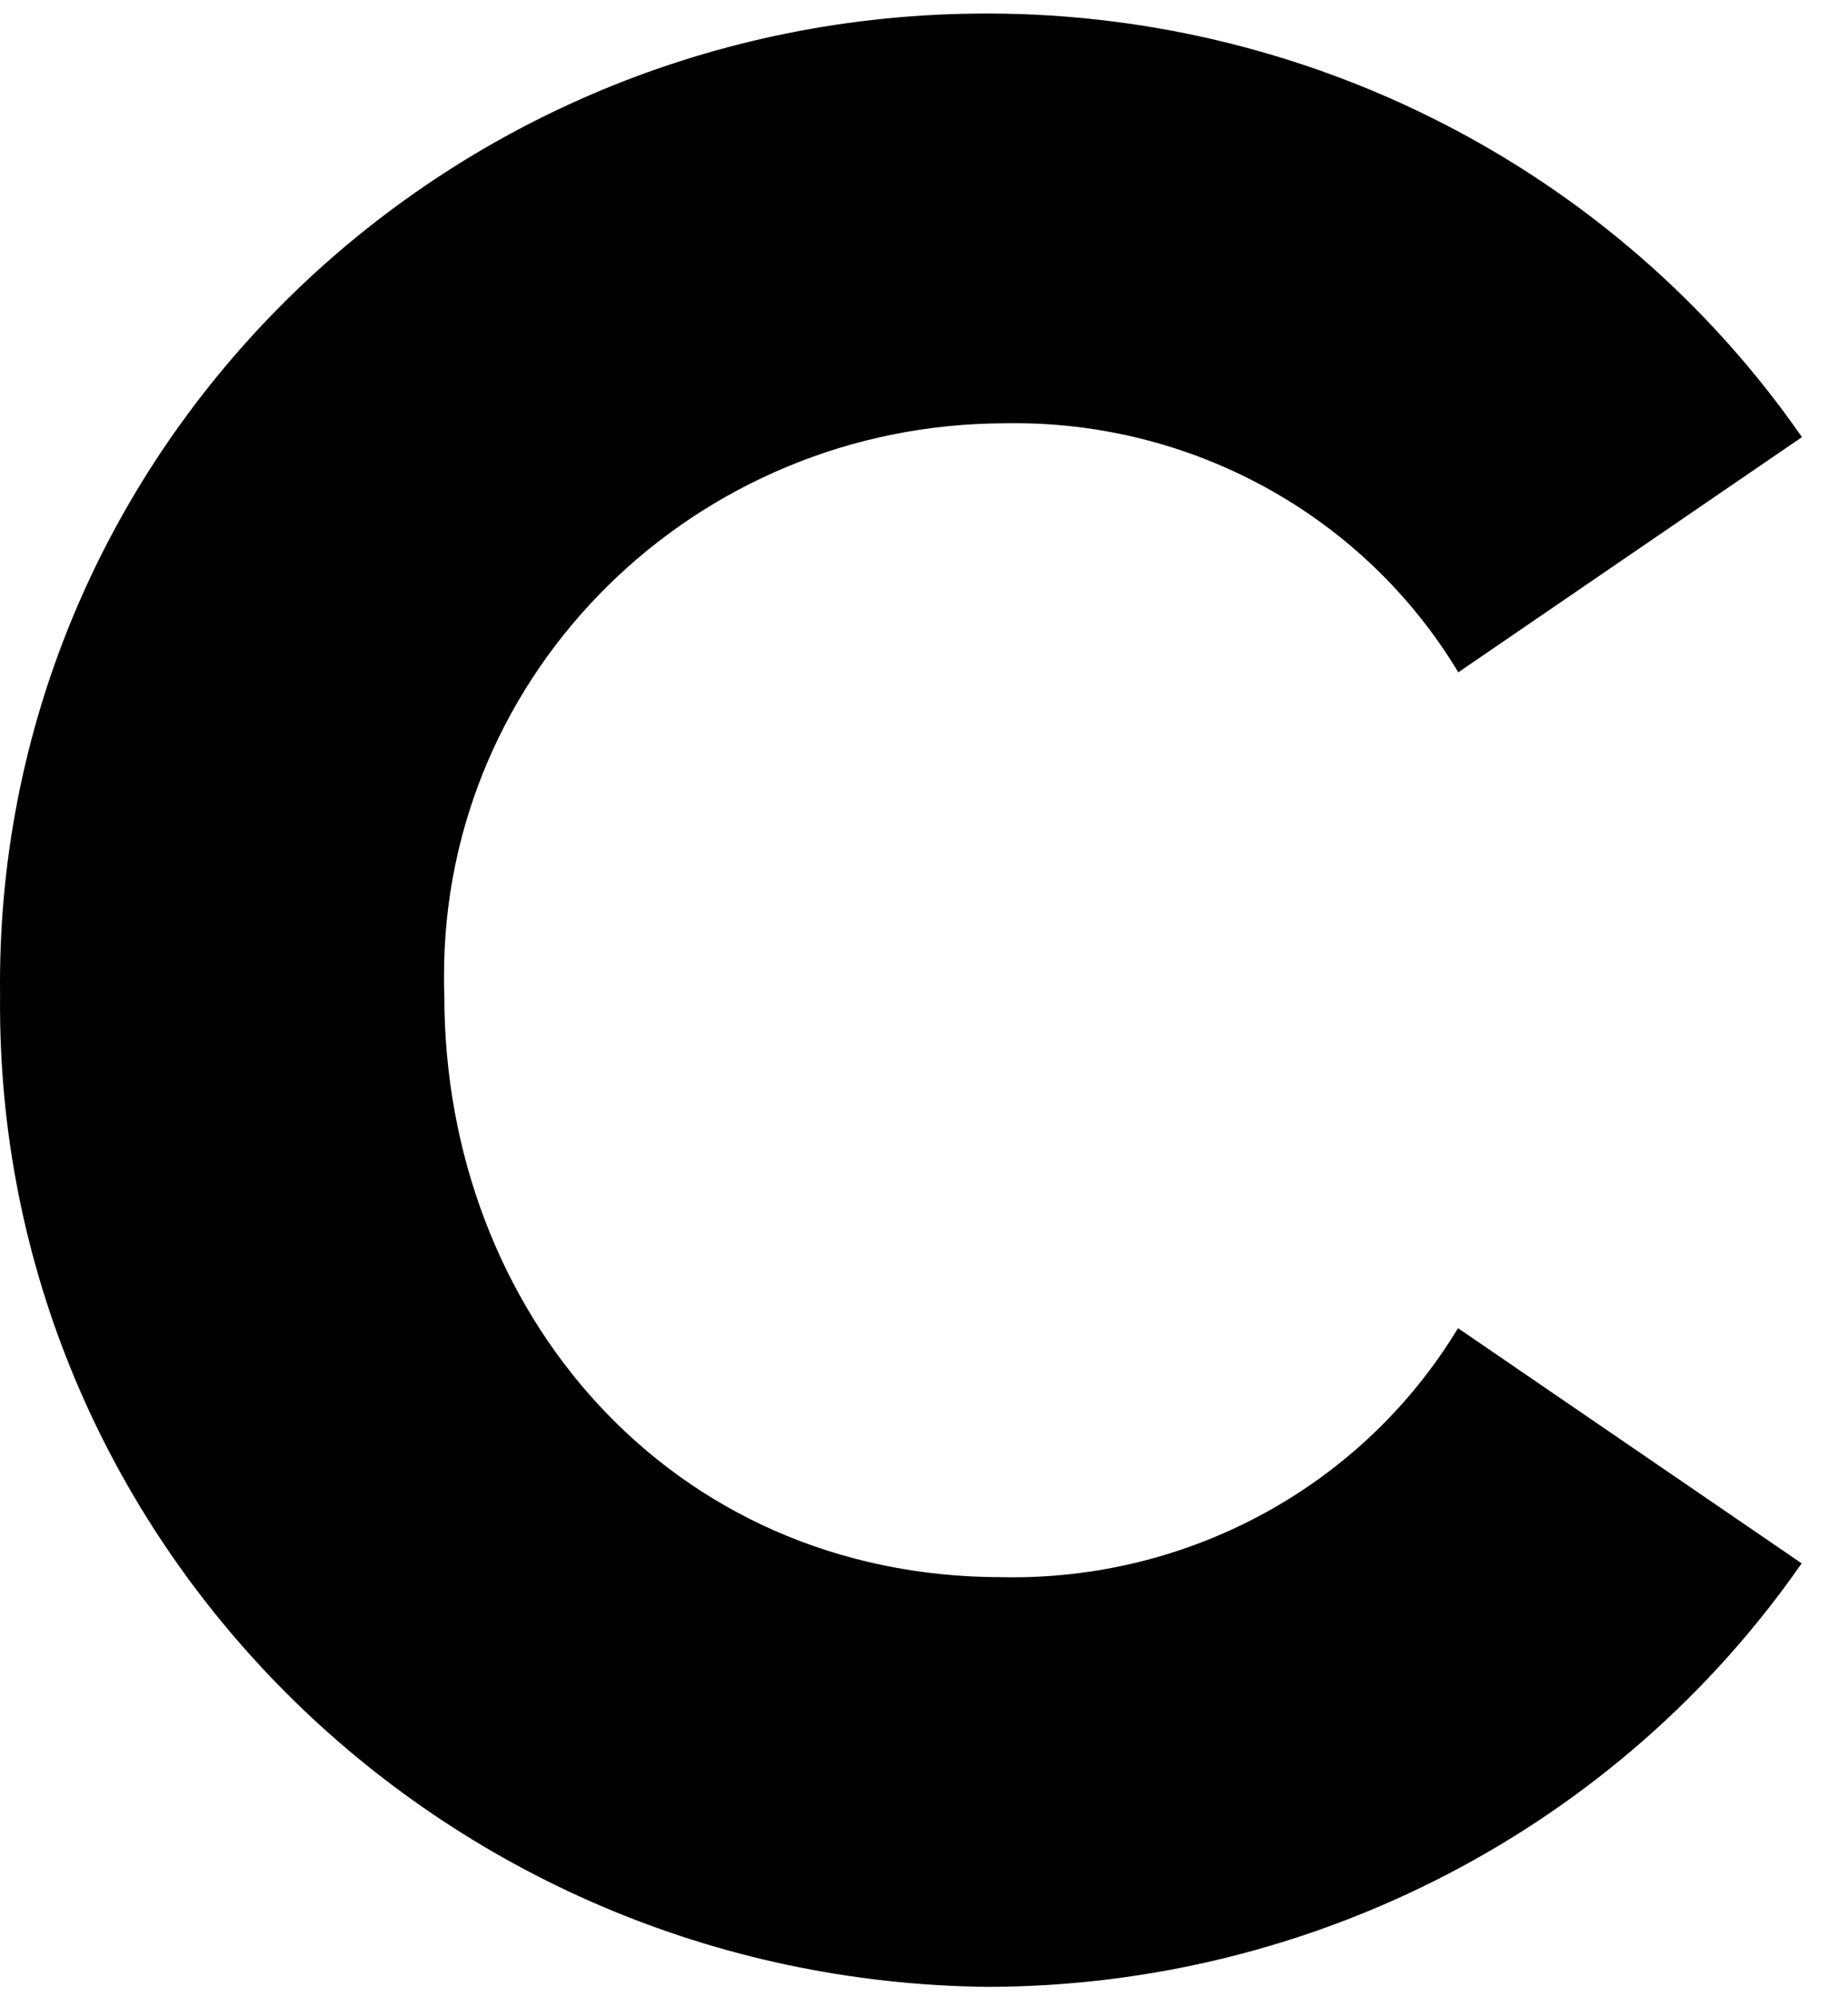 <svg xmlns="http://www.w3.org/2000/svg" width="25" height="27" viewBox="0 0 25 27" fill="none"><path d="M0.001 13.465C-0.094 6.223 5.804 0.277 13.173 0.184C17.648 0.125 21.855 2.277 24.377 5.91L19.728 9.09C18.451 6.965 16.108 5.676 13.595 5.723C9.399 5.73 5.999 9.078 6.007 13.199C6.007 13.289 6.007 13.375 6.011 13.465C6.011 17.734 9.065 21.324 13.555 21.324C16.081 21.375 18.435 20.09 19.724 17.957L24.373 21.137C21.891 24.707 17.775 26.852 13.372 26.863C5.919 26.789 -0.07 20.789 0.001 13.465Z" fill="black"></path></svg>